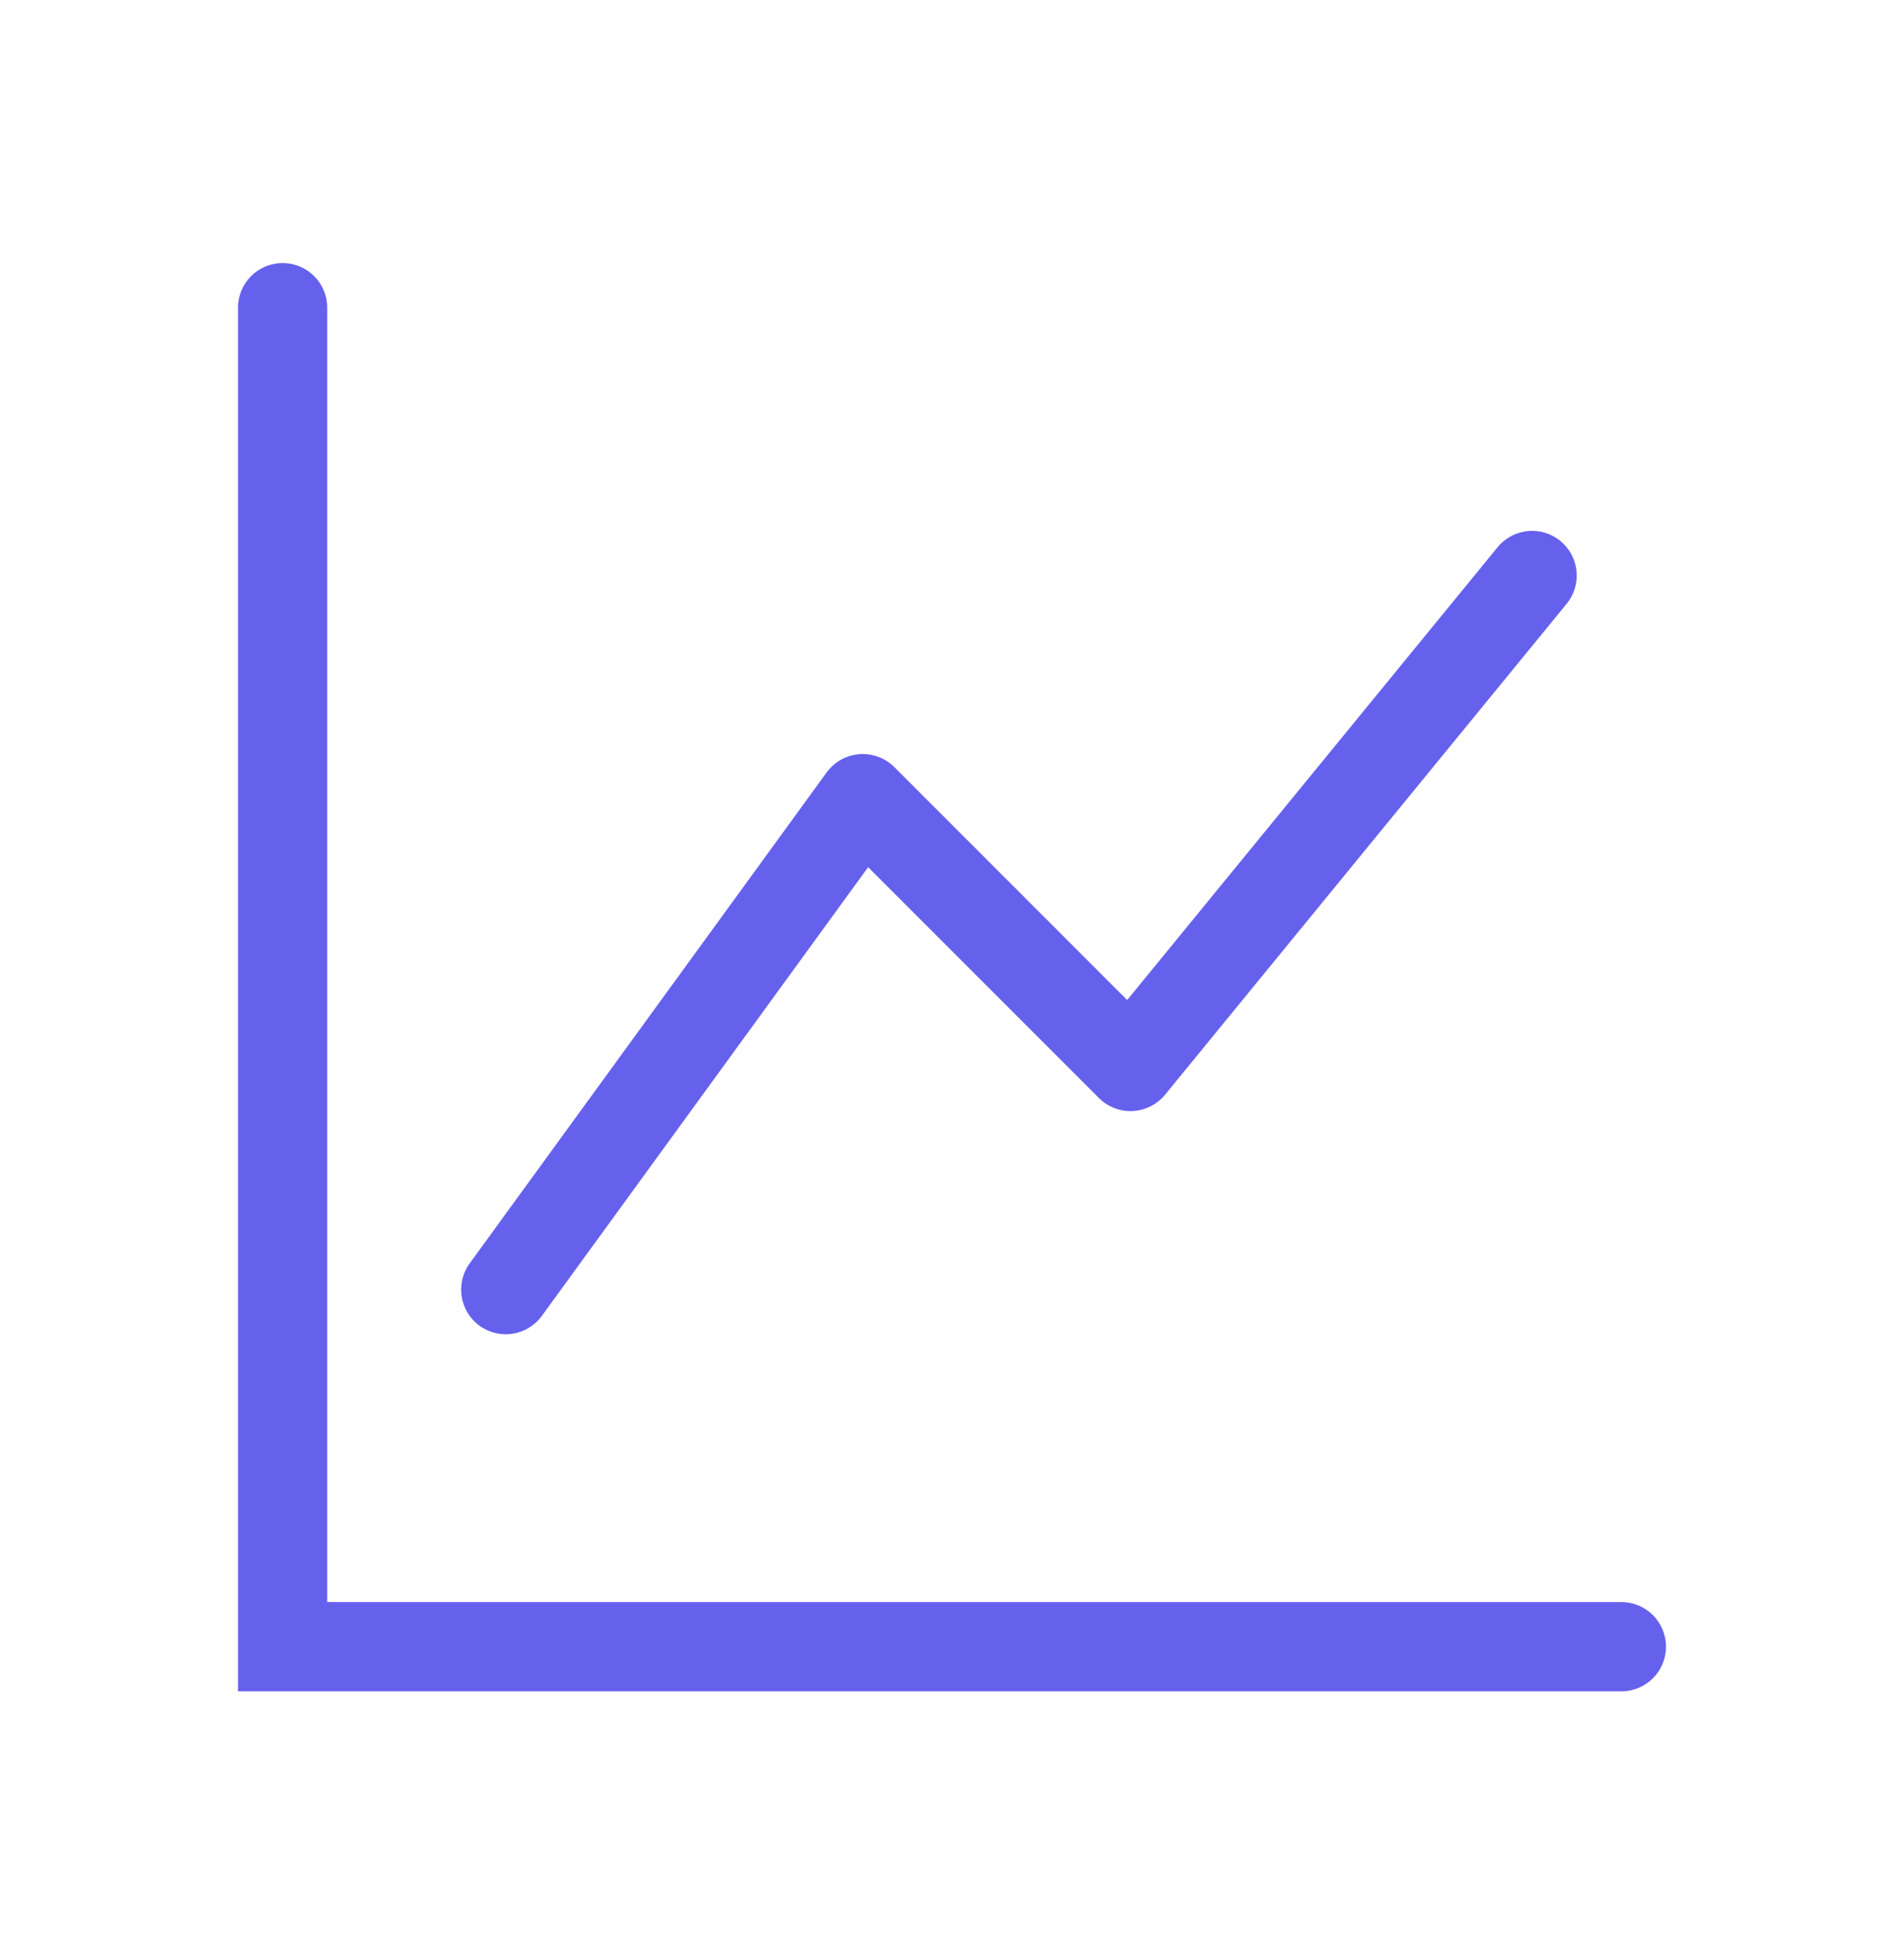 <svg width="48" height="49" viewBox="0 0 48 49" fill="none" xmlns="http://www.w3.org/2000/svg">
<path fill-rule="evenodd" clip-rule="evenodd" d="M6 7.755C6 7.134 6.504 6.63 7.125 6.63C7.746 6.63 8.25 7.134 8.25 7.755V40.38H40.875C41.496 40.38 42 40.884 42 41.505C42 42.127 41.496 42.63 40.875 42.63H6V7.755ZM39.337 13.635C39.818 14.028 39.889 14.737 39.496 15.218L29.371 27.593C29.169 27.839 28.873 27.988 28.556 28.004C28.239 28.02 27.929 27.901 27.704 27.676L21.886 21.857L13.66 33.167C13.294 33.669 12.591 33.781 12.088 33.415C11.586 33.05 11.475 32.346 11.84 31.844L20.84 19.469C21.034 19.203 21.334 19.035 21.662 19.009C21.99 18.983 22.313 19.102 22.546 19.335L28.416 25.206L37.754 13.793C38.148 13.312 38.856 13.241 39.337 13.635Z" fill="#6661ED"/>
</svg>
